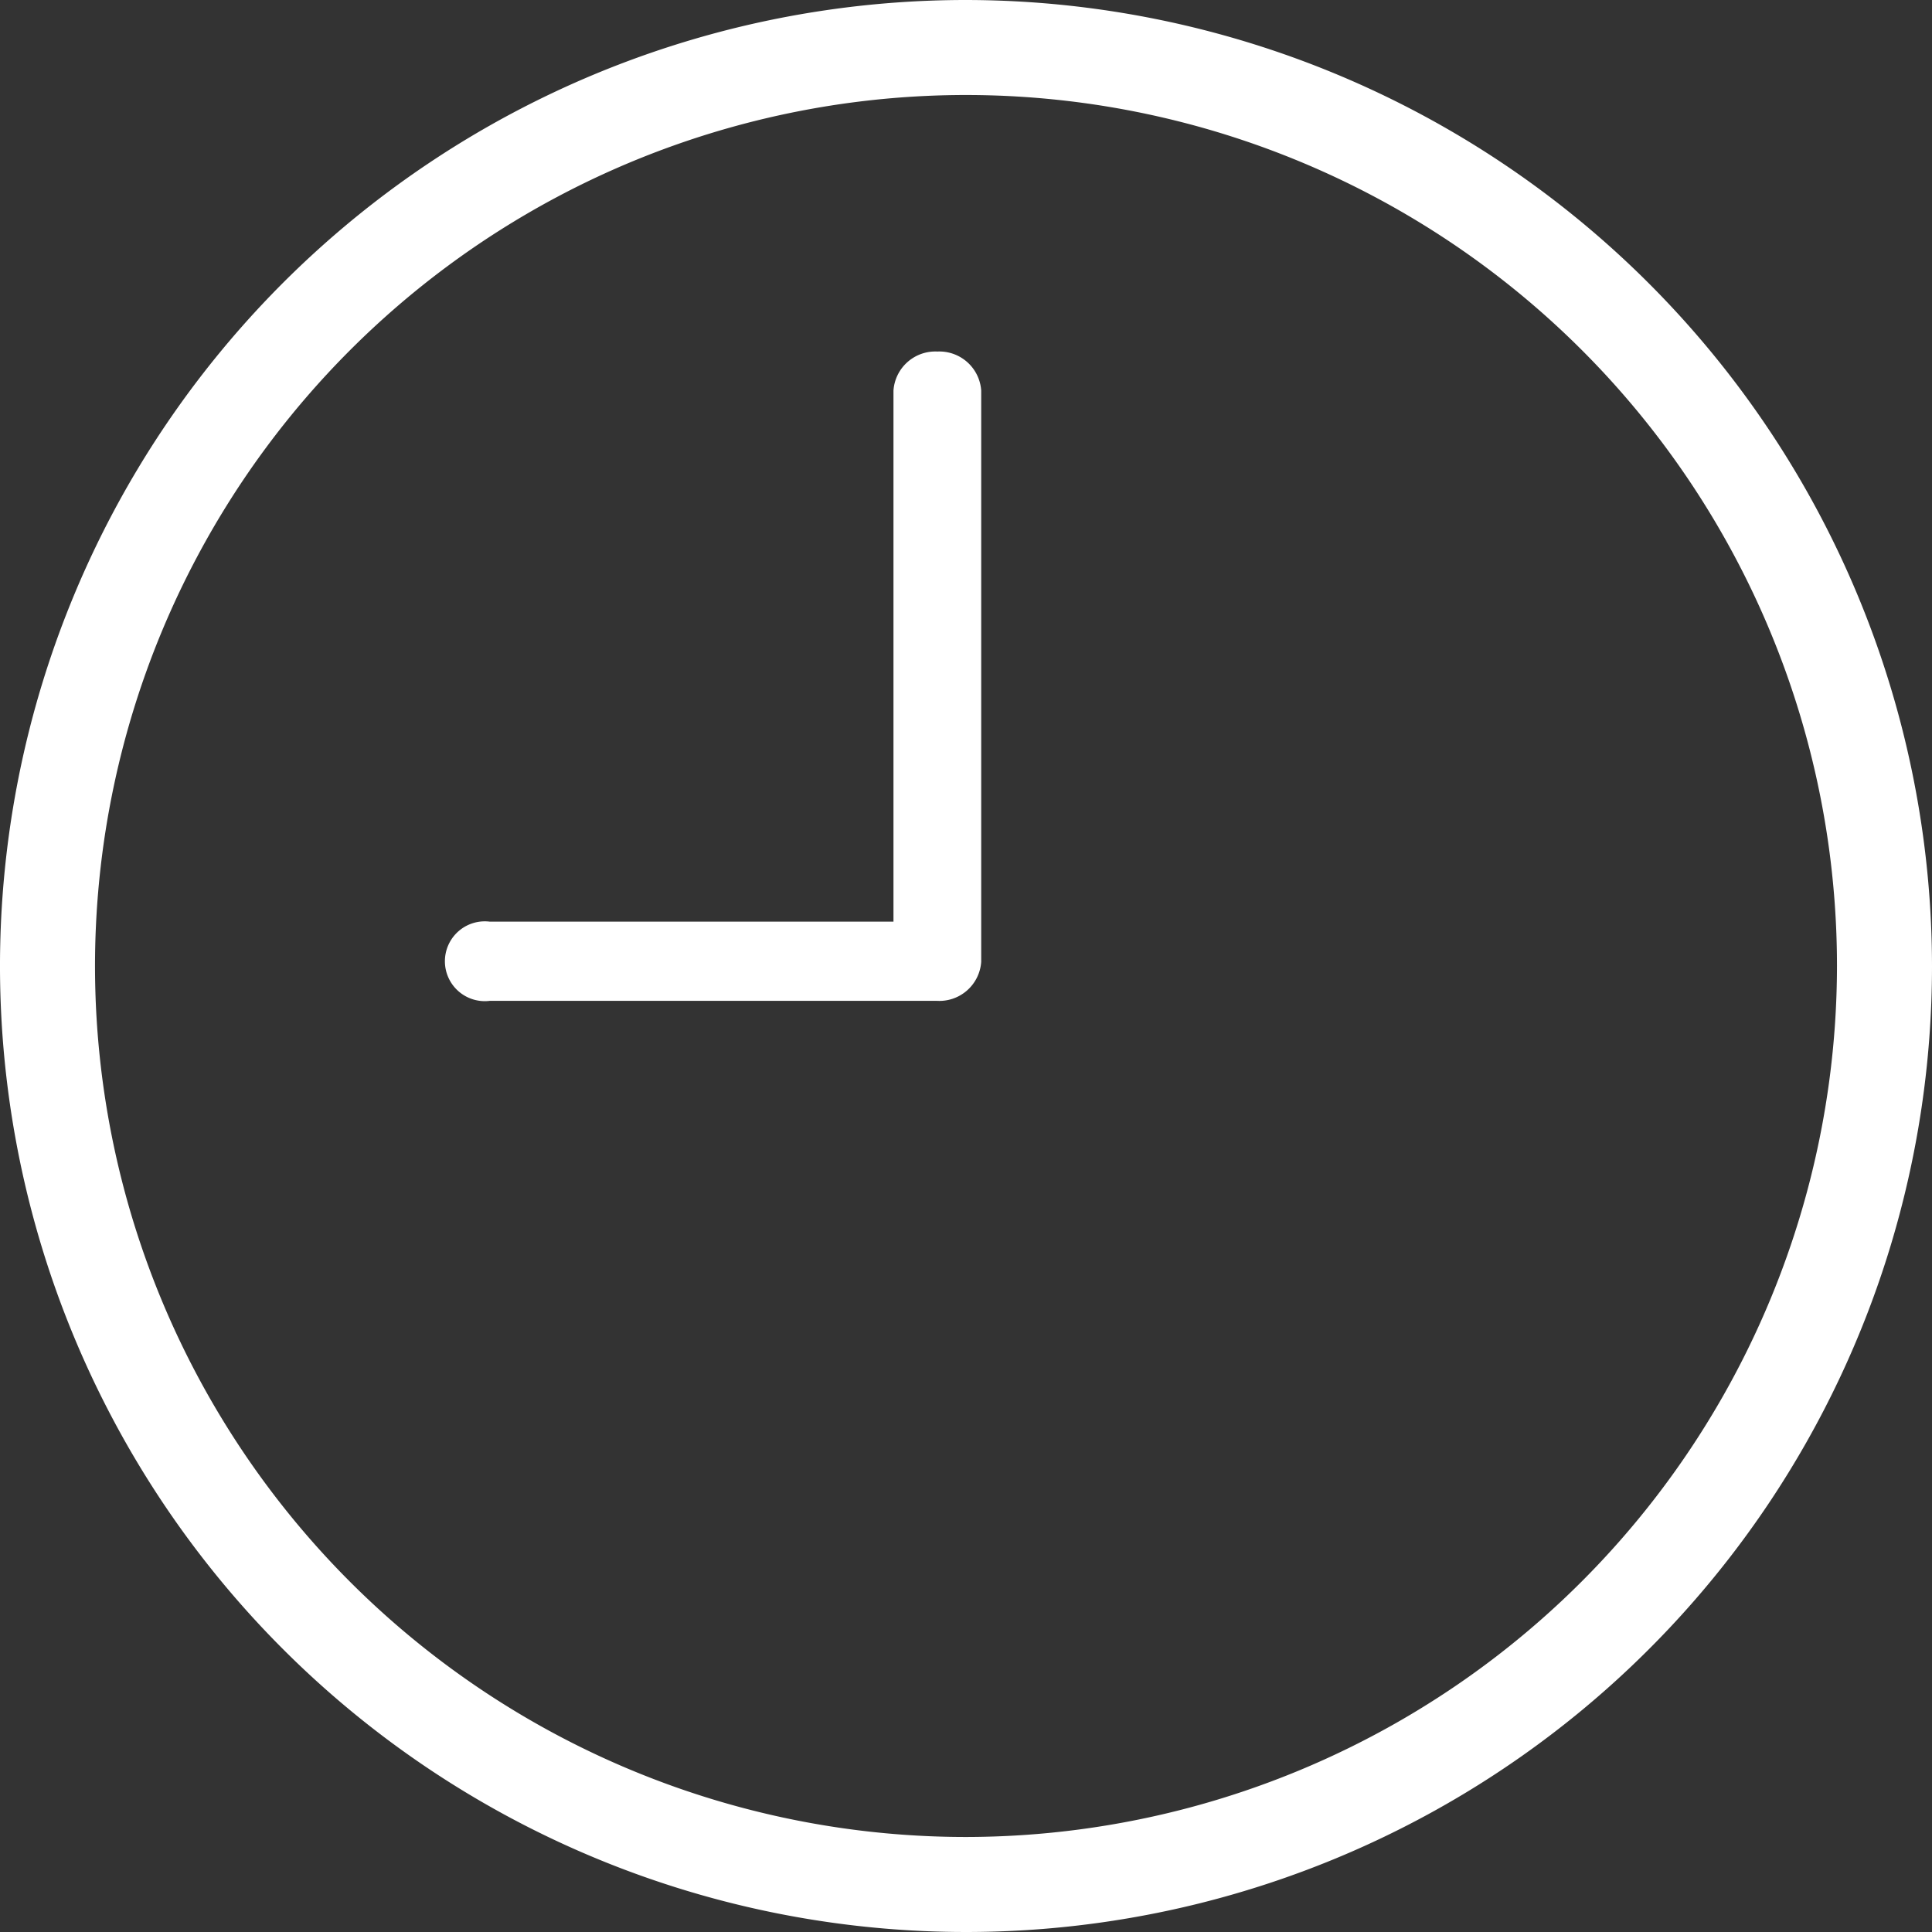<svg xmlns="http://www.w3.org/2000/svg" width="12.2" height="12.2" viewBox="0 0 12.2 12.2"><rect x="0" y="0" width="12.2" height="12.2" fill="#333333" stroke="none"/><g transform="translate(0.1 0.1)"><path d="M6,0a6,6,0,1,0,6,6A6.007,6.007,0,0,0,6,0ZM6,11.6A5.6,5.6,0,1,1,11.6,6,5.606,5.606,0,0,1,6,11.6Z" fill="#fff" stroke="#fff" stroke-width="0.2"/><path d="M16.01,6a.165.165,0,0,0-.177.15V9.6H13.177a.152.152,0,1,0,0,.3H16.01a.165.165,0,0,0,.177-.15V6.15A.165.165,0,0,0,16.01,6Z" transform="translate(-10.191 -3.78)" fill="#fff" stroke="#fff" stroke-width="0.2"/></g></svg>